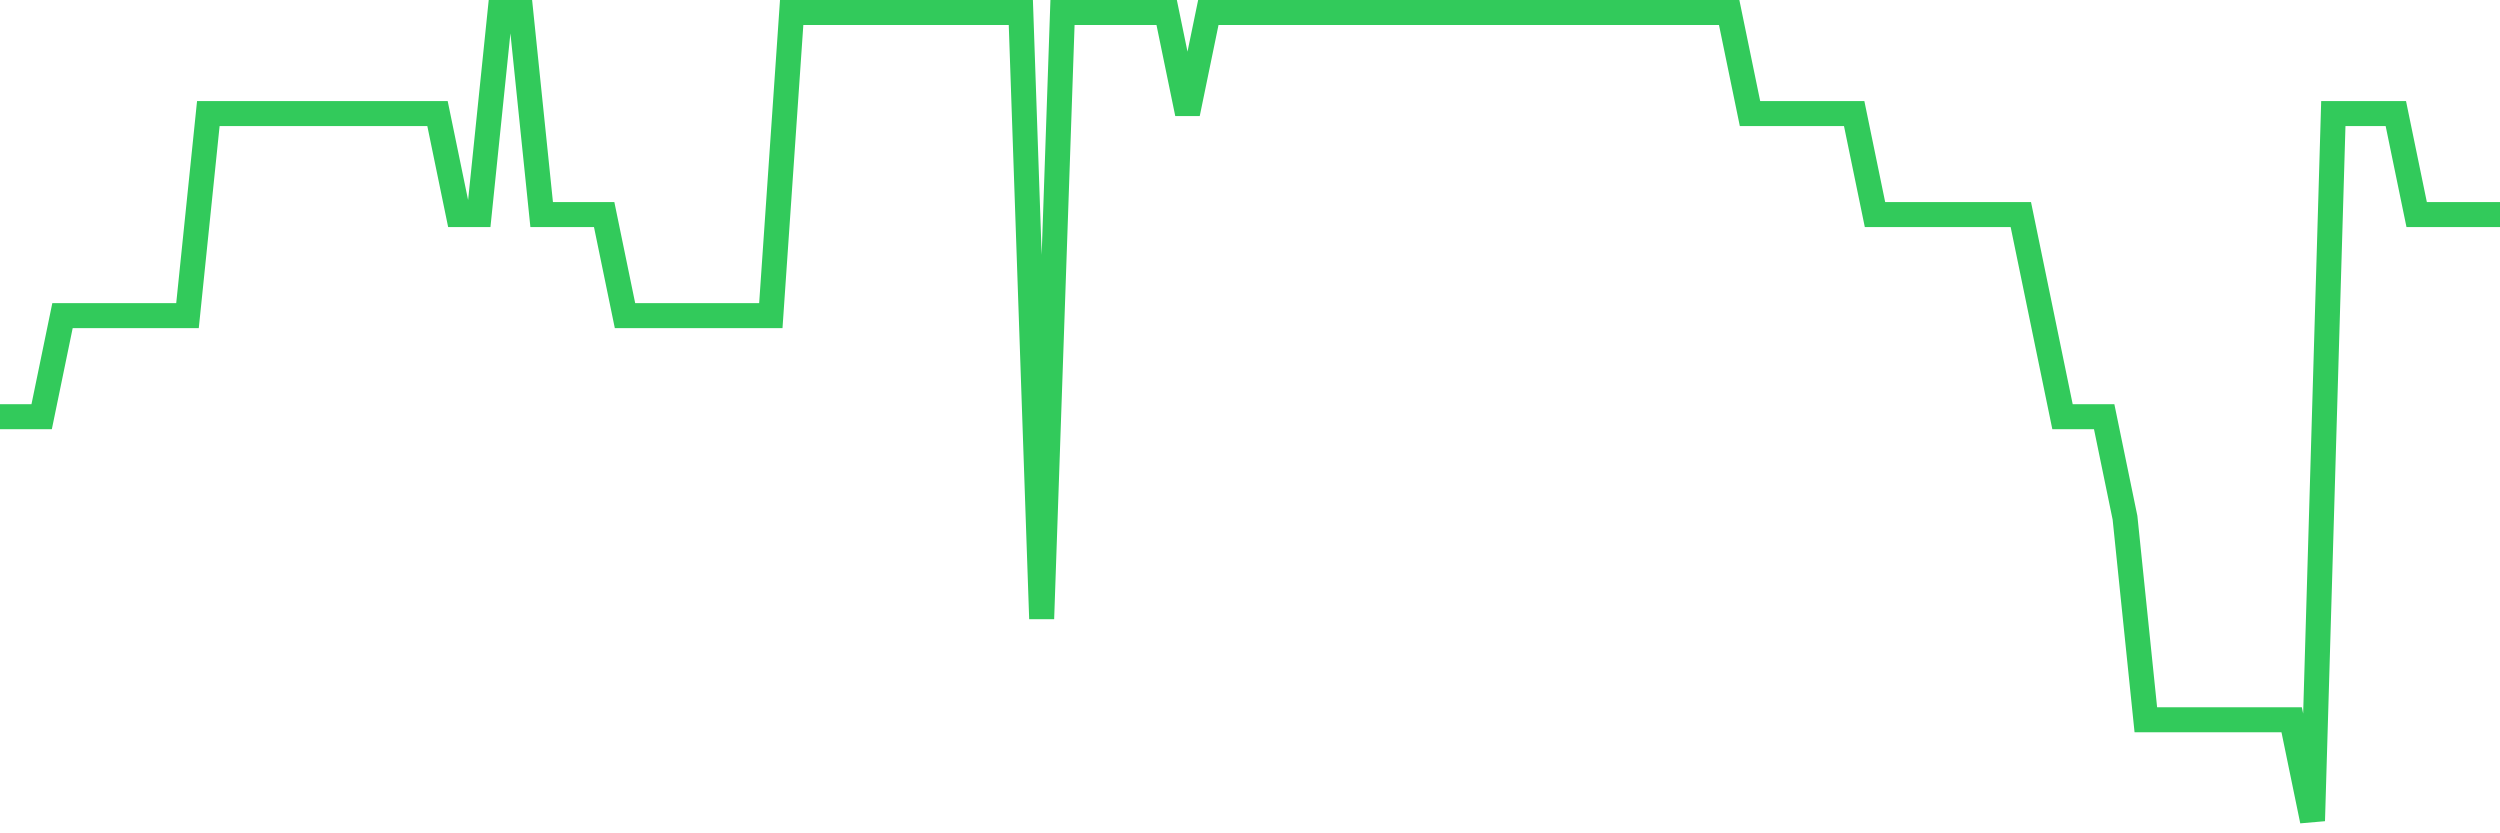 <svg
  xmlns="http://www.w3.org/2000/svg"
  xmlns:xlink="http://www.w3.org/1999/xlink"
  width="120"
  height="40"
  viewBox="0 0 120 40"
  preserveAspectRatio="none"
>
  <polyline
    points="0,20 1,20 2,20 3,15.15 4,15.15 5,15.15 6,15.15 7,15.15 8,15.15 9,15.15 10,5.45 11,5.45 12,5.45 13,5.45 14,5.45 15,5.45 16,5.45 17,5.45 18,5.45 19,5.45 20,5.45 21,5.45 22,10.3 23,10.3 24,0.6 25,0.6 26,10.3 27,10.3 28,10.3 29,10.3 30,15.15 31,15.15 32,15.15 33,15.15 34,15.15 35,15.15 36,15.15 37,15.15 38,0.6 39,0.6 40,0.6 41,0.6 42,0.6 43,0.6 44,0.6 45,0.6 46,0.6 47,0.6 48,0.6 49,0.6 50,29.7 51,0.6 52,0.6 53,0.6 54,0.6 55,0.6 56,0.6 57,5.45 58,0.6 59,0.6 60,0.6 61,0.6 62,0.6 63,0.6 64,0.6 65,0.6 66,0.6 67,0.6 68,0.6 69,0.6 70,0.6 71,0.6 72,0.6 73,0.6 74,0.6 75,0.6 76,0.6 77,0.6 78,0.6 79,0.6 80,0.6 81,0.6 82,0.6 83,0.6 84,5.45 85,5.45 86,5.45 87,5.45 88,5.45 89,5.45 90,10.3 91,10.3 92,10.3 93,10.3 94,10.3 95,10.3 96,10.3 97,10.3 98,15.15 99,20 100,20 101,20 102,24.85 103,34.55 104,34.55 105,34.55 106,34.55 107,34.55 108,34.55 109,34.55 110,34.55 111,39.4 112,5.45 113,5.45 114,5.45 115,5.45 116,10.3 117,10.3 118,10.3 119,10.3 120,10.3"
    fill="none"
    stroke="#32ca5b"
    stroke-width="1.2"
  >
  </polyline>
</svg>
